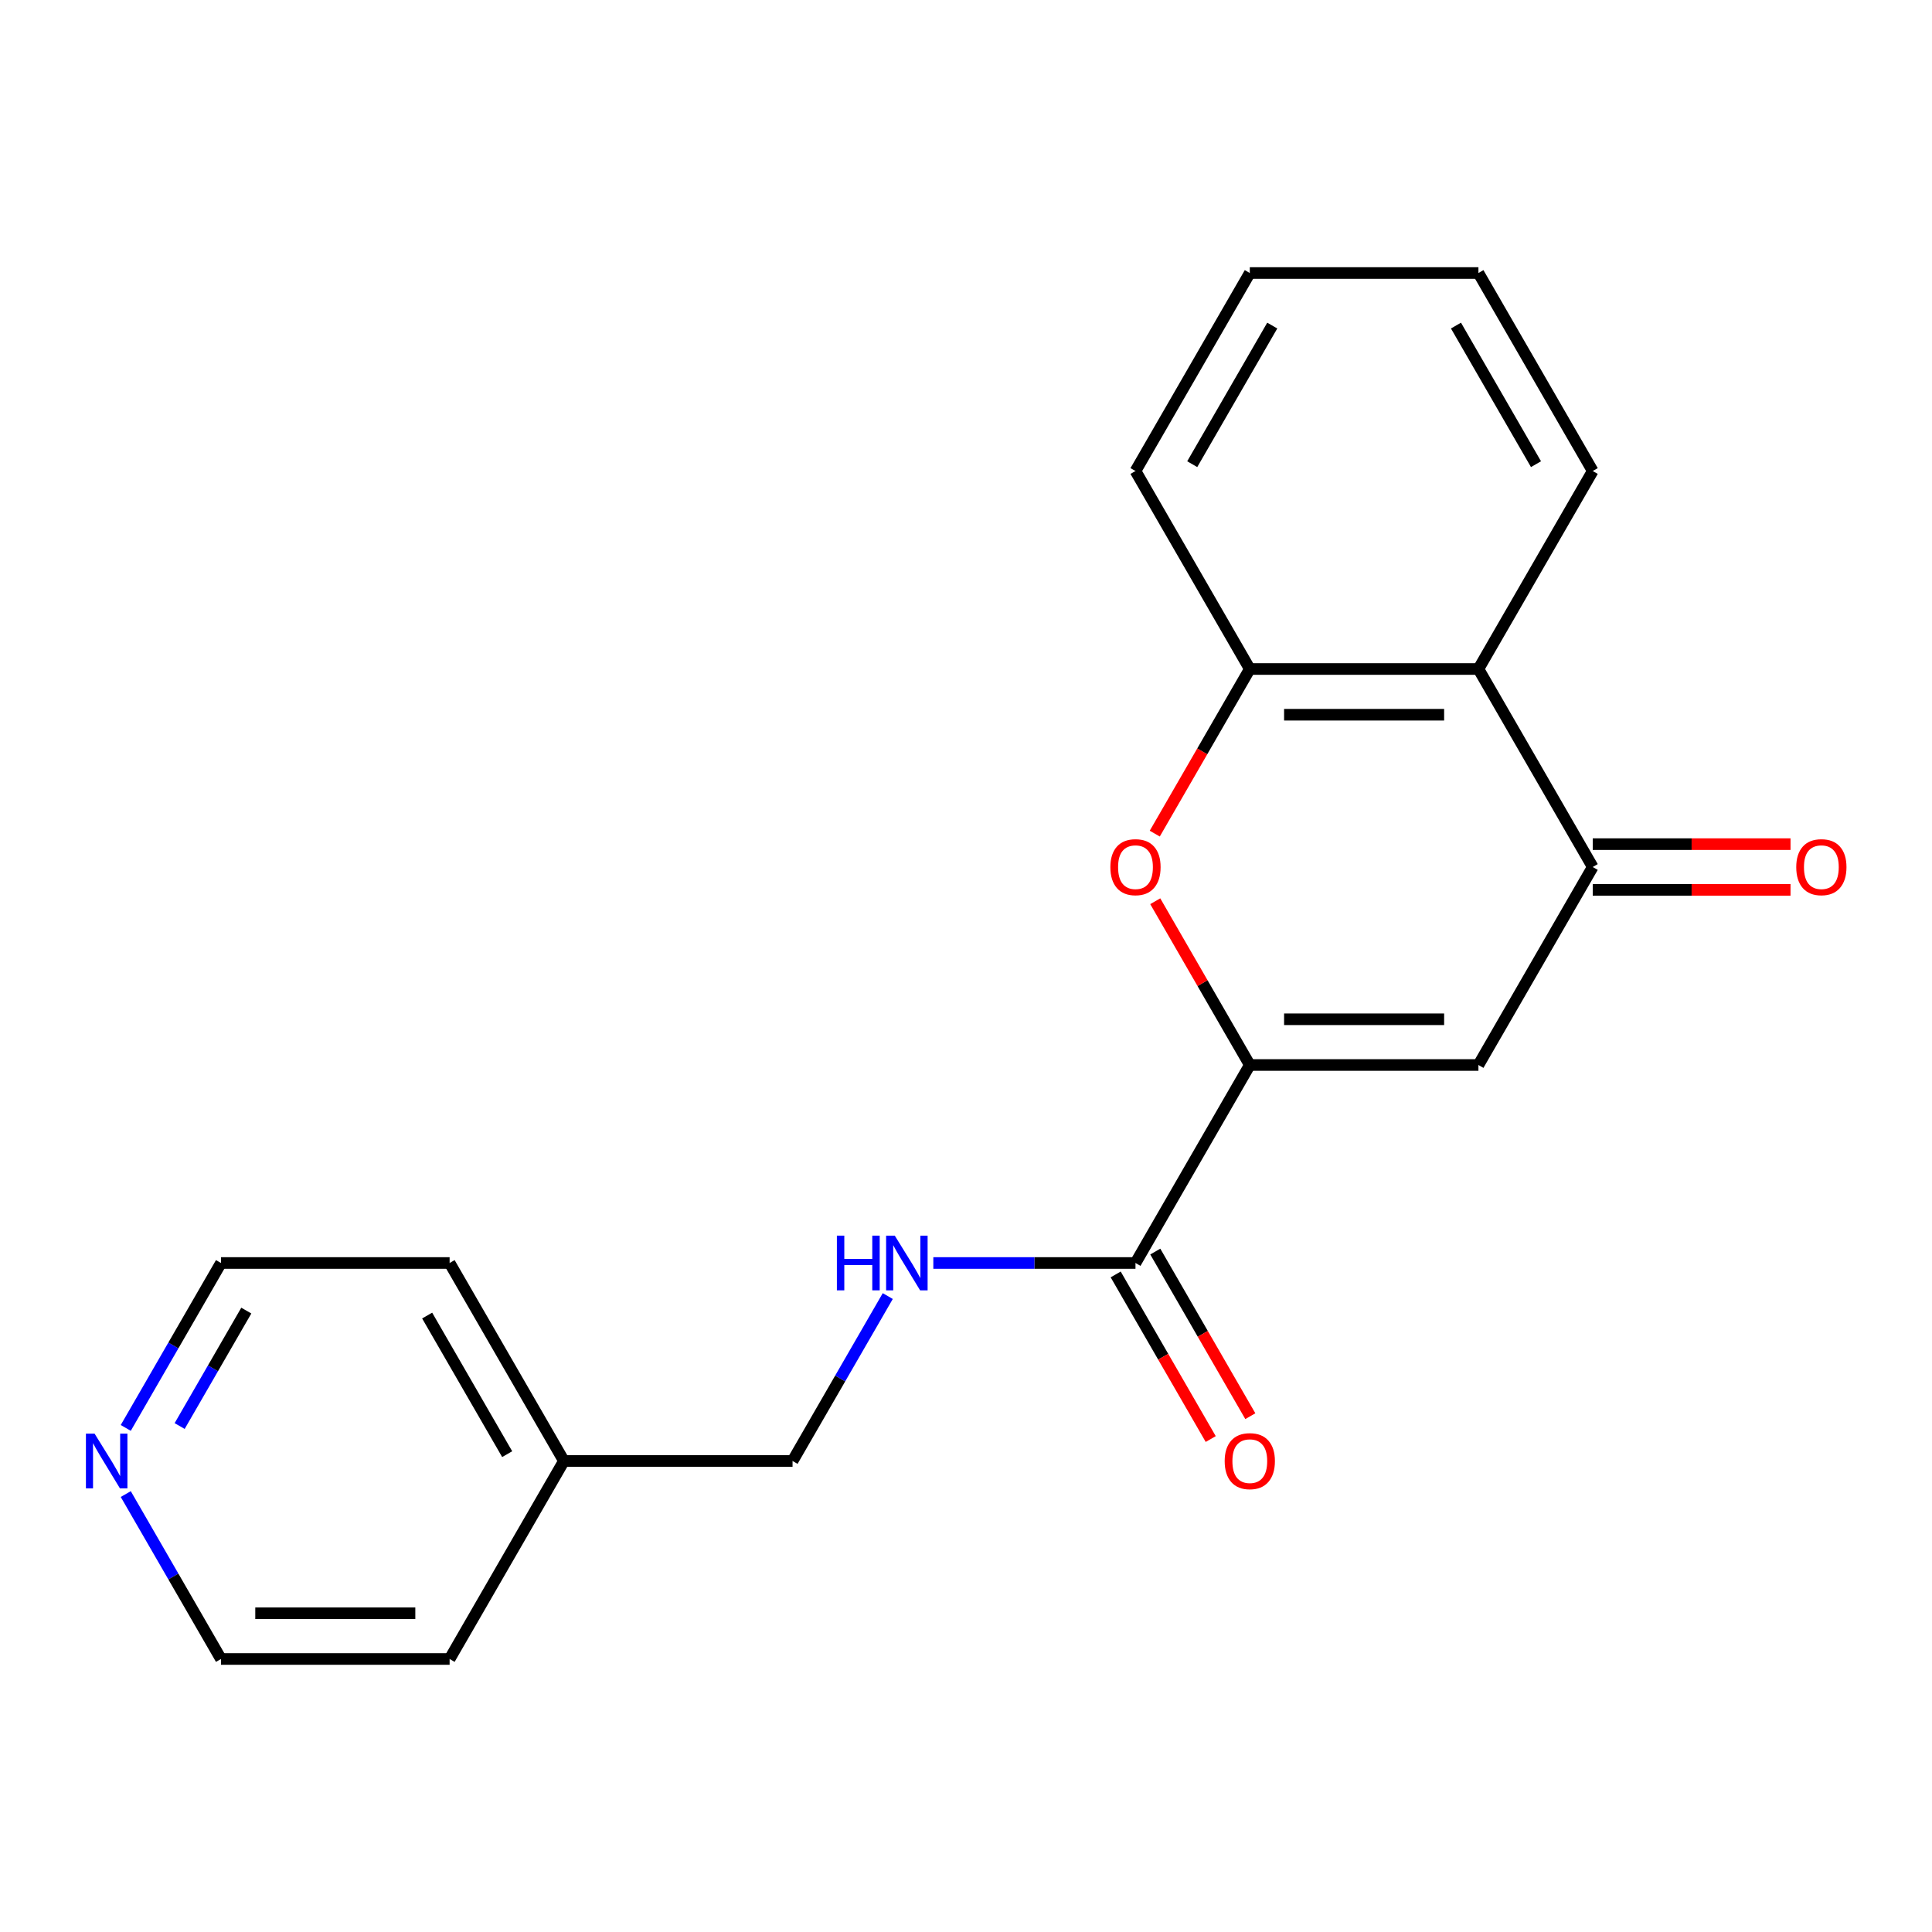 <?xml version='1.0' encoding='iso-8859-1'?>
<svg version='1.1' baseProfile='full'
              xmlns='http://www.w3.org/2000/svg'
                      xmlns:rdkit='http://www.rdkit.org/xml'
                      xmlns:xlink='http://www.w3.org/1999/xlink'
                  xml:space='preserve'
width='1000px' height='1000px' viewBox='0 0 1000 1000'>
<!-- END OF HEADER -->
<rect style='opacity:1.0;fill:#FFFFFF;stroke:none' width='1000' height='1000' x='0' y='0'> </rect>
<path class='bond-0' d='M 646.893,551.241 L 765.23,551.241' style='fill:none;fill-rule:evenodd;stroke:#000000;stroke-width:6px;stroke-linecap:butt;stroke-linejoin:miter;stroke-opacity:1' />
<path class='bond-0' d='M 664.644,527.574 L 747.479,527.574' style='fill:none;fill-rule:evenodd;stroke:#000000;stroke-width:6px;stroke-linecap:butt;stroke-linejoin:miter;stroke-opacity:1' />
<path class='bond-1' d='M 646.893,551.241 L 622.424,508.859' style='fill:none;fill-rule:evenodd;stroke:#000000;stroke-width:6px;stroke-linecap:butt;stroke-linejoin:miter;stroke-opacity:1' />
<path class='bond-1' d='M 622.424,508.859 L 597.955,466.477' style='fill:none;fill-rule:evenodd;stroke:#FF0000;stroke-width:6px;stroke-linecap:butt;stroke-linejoin:miter;stroke-opacity:1' />
<path class='bond-4' d='M 646.893,551.241 L 587.725,653.723' style='fill:none;fill-rule:evenodd;stroke:#000000;stroke-width:6px;stroke-linecap:butt;stroke-linejoin:miter;stroke-opacity:1' />
<path class='bond-2' d='M 765.23,551.241 L 824.398,448.759' style='fill:none;fill-rule:evenodd;stroke:#000000;stroke-width:6px;stroke-linecap:butt;stroke-linejoin:miter;stroke-opacity:1' />
<path class='bond-5' d='M 597.701,431.481 L 622.297,388.879' style='fill:none;fill-rule:evenodd;stroke:#FF0000;stroke-width:6px;stroke-linecap:butt;stroke-linejoin:miter;stroke-opacity:1' />
<path class='bond-5' d='M 622.297,388.879 L 646.893,346.277' style='fill:none;fill-rule:evenodd;stroke:#000000;stroke-width:6px;stroke-linecap:butt;stroke-linejoin:miter;stroke-opacity:1' />
<path class='bond-7' d='M 824.398,460.593 L 875.587,460.593' style='fill:none;fill-rule:evenodd;stroke:#000000;stroke-width:6px;stroke-linecap:butt;stroke-linejoin:miter;stroke-opacity:1' />
<path class='bond-7' d='M 875.587,460.593 L 926.775,460.593' style='fill:none;fill-rule:evenodd;stroke:#FF0000;stroke-width:6px;stroke-linecap:butt;stroke-linejoin:miter;stroke-opacity:1' />
<path class='bond-7' d='M 824.398,436.925 L 875.587,436.925' style='fill:none;fill-rule:evenodd;stroke:#000000;stroke-width:6px;stroke-linecap:butt;stroke-linejoin:miter;stroke-opacity:1' />
<path class='bond-7' d='M 875.587,436.925 L 926.775,436.925' style='fill:none;fill-rule:evenodd;stroke:#FF0000;stroke-width:6px;stroke-linecap:butt;stroke-linejoin:miter;stroke-opacity:1' />
<path class='bond-20' d='M 824.398,448.759 L 765.23,346.277' style='fill:none;fill-rule:evenodd;stroke:#000000;stroke-width:6px;stroke-linecap:butt;stroke-linejoin:miter;stroke-opacity:1' />
<path class='bond-3' d='M 765.23,346.277 L 646.893,346.277' style='fill:none;fill-rule:evenodd;stroke:#000000;stroke-width:6px;stroke-linecap:butt;stroke-linejoin:miter;stroke-opacity:1' />
<path class='bond-3' d='M 747.479,369.944 L 664.644,369.944' style='fill:none;fill-rule:evenodd;stroke:#000000;stroke-width:6px;stroke-linecap:butt;stroke-linejoin:miter;stroke-opacity:1' />
<path class='bond-12' d='M 765.23,346.277 L 824.398,243.795' style='fill:none;fill-rule:evenodd;stroke:#000000;stroke-width:6px;stroke-linecap:butt;stroke-linejoin:miter;stroke-opacity:1' />
<path class='bond-6' d='M 587.725,653.723 L 535.407,653.723' style='fill:none;fill-rule:evenodd;stroke:#000000;stroke-width:6px;stroke-linecap:butt;stroke-linejoin:miter;stroke-opacity:1' />
<path class='bond-6' d='M 535.407,653.723 L 483.088,653.723' style='fill:none;fill-rule:evenodd;stroke:#0000FF;stroke-width:6px;stroke-linecap:butt;stroke-linejoin:miter;stroke-opacity:1' />
<path class='bond-8' d='M 577.477,659.64 L 602.073,702.242' style='fill:none;fill-rule:evenodd;stroke:#000000;stroke-width:6px;stroke-linecap:butt;stroke-linejoin:miter;stroke-opacity:1' />
<path class='bond-8' d='M 602.073,702.242 L 626.67,744.844' style='fill:none;fill-rule:evenodd;stroke:#FF0000;stroke-width:6px;stroke-linecap:butt;stroke-linejoin:miter;stroke-opacity:1' />
<path class='bond-8' d='M 597.974,647.806 L 622.57,690.408' style='fill:none;fill-rule:evenodd;stroke:#000000;stroke-width:6px;stroke-linecap:butt;stroke-linejoin:miter;stroke-opacity:1' />
<path class='bond-8' d='M 622.57,690.408 L 647.166,733.01' style='fill:none;fill-rule:evenodd;stroke:#FF0000;stroke-width:6px;stroke-linecap:butt;stroke-linejoin:miter;stroke-opacity:1' />
<path class='bond-13' d='M 646.893,346.277 L 587.725,243.795' style='fill:none;fill-rule:evenodd;stroke:#000000;stroke-width:6px;stroke-linecap:butt;stroke-linejoin:miter;stroke-opacity:1' />
<path class='bond-10' d='M 459.506,670.842 L 434.864,713.523' style='fill:none;fill-rule:evenodd;stroke:#0000FF;stroke-width:6px;stroke-linecap:butt;stroke-linejoin:miter;stroke-opacity:1' />
<path class='bond-10' d='M 434.864,713.523 L 410.221,756.205' style='fill:none;fill-rule:evenodd;stroke:#000000;stroke-width:6px;stroke-linecap:butt;stroke-linejoin:miter;stroke-opacity:1' />
<path class='bond-9' d='M 65.096,739.087 L 89.739,696.405' style='fill:none;fill-rule:evenodd;stroke:#0000FF;stroke-width:6px;stroke-linecap:butt;stroke-linejoin:miter;stroke-opacity:1' />
<path class='bond-9' d='M 89.739,696.405 L 114.381,653.723' style='fill:none;fill-rule:evenodd;stroke:#000000;stroke-width:6px;stroke-linecap:butt;stroke-linejoin:miter;stroke-opacity:1' />
<path class='bond-9' d='M 92.985,738.116 L 110.235,708.239' style='fill:none;fill-rule:evenodd;stroke:#0000FF;stroke-width:6px;stroke-linecap:butt;stroke-linejoin:miter;stroke-opacity:1' />
<path class='bond-9' d='M 110.235,708.239 L 127.485,678.361' style='fill:none;fill-rule:evenodd;stroke:#000000;stroke-width:6px;stroke-linecap:butt;stroke-linejoin:miter;stroke-opacity:1' />
<path class='bond-22' d='M 65.096,773.324 L 89.739,816.005' style='fill:none;fill-rule:evenodd;stroke:#0000FF;stroke-width:6px;stroke-linecap:butt;stroke-linejoin:miter;stroke-opacity:1' />
<path class='bond-22' d='M 89.739,816.005 L 114.381,858.687' style='fill:none;fill-rule:evenodd;stroke:#000000;stroke-width:6px;stroke-linecap:butt;stroke-linejoin:miter;stroke-opacity:1' />
<path class='bond-11' d='M 410.221,756.205 L 291.885,756.205' style='fill:none;fill-rule:evenodd;stroke:#000000;stroke-width:6px;stroke-linecap:butt;stroke-linejoin:miter;stroke-opacity:1' />
<path class='bond-16' d='M 291.885,756.205 L 232.717,858.687' style='fill:none;fill-rule:evenodd;stroke:#000000;stroke-width:6px;stroke-linecap:butt;stroke-linejoin:miter;stroke-opacity:1' />
<path class='bond-17' d='M 291.885,756.205 L 232.717,653.723' style='fill:none;fill-rule:evenodd;stroke:#000000;stroke-width:6px;stroke-linecap:butt;stroke-linejoin:miter;stroke-opacity:1' />
<path class='bond-17' d='M 262.513,752.667 L 221.096,680.929' style='fill:none;fill-rule:evenodd;stroke:#000000;stroke-width:6px;stroke-linecap:butt;stroke-linejoin:miter;stroke-opacity:1' />
<path class='bond-21' d='M 824.398,243.795 L 765.23,141.313' style='fill:none;fill-rule:evenodd;stroke:#000000;stroke-width:6px;stroke-linecap:butt;stroke-linejoin:miter;stroke-opacity:1' />
<path class='bond-21' d='M 795.026,240.256 L 753.608,168.519' style='fill:none;fill-rule:evenodd;stroke:#000000;stroke-width:6px;stroke-linecap:butt;stroke-linejoin:miter;stroke-opacity:1' />
<path class='bond-19' d='M 587.725,243.795 L 646.893,141.313' style='fill:none;fill-rule:evenodd;stroke:#000000;stroke-width:6px;stroke-linecap:butt;stroke-linejoin:miter;stroke-opacity:1' />
<path class='bond-19' d='M 617.097,240.256 L 658.515,168.519' style='fill:none;fill-rule:evenodd;stroke:#000000;stroke-width:6px;stroke-linecap:butt;stroke-linejoin:miter;stroke-opacity:1' />
<path class='bond-14' d='M 114.381,858.687 L 232.717,858.687' style='fill:none;fill-rule:evenodd;stroke:#000000;stroke-width:6px;stroke-linecap:butt;stroke-linejoin:miter;stroke-opacity:1' />
<path class='bond-14' d='M 132.131,835.02 L 214.967,835.02' style='fill:none;fill-rule:evenodd;stroke:#000000;stroke-width:6px;stroke-linecap:butt;stroke-linejoin:miter;stroke-opacity:1' />
<path class='bond-15' d='M 114.381,653.723 L 232.717,653.723' style='fill:none;fill-rule:evenodd;stroke:#000000;stroke-width:6px;stroke-linecap:butt;stroke-linejoin:miter;stroke-opacity:1' />
<path class='bond-18' d='M 765.23,141.313 L 646.893,141.313' style='fill:none;fill-rule:evenodd;stroke:#000000;stroke-width:6px;stroke-linecap:butt;stroke-linejoin:miter;stroke-opacity:1' />
<path  class='atom-2' d='M 574.725 448.839
Q 574.725 442.039, 578.085 438.239
Q 581.445 434.439, 587.725 434.439
Q 594.005 434.439, 597.365 438.239
Q 600.725 442.039, 600.725 448.839
Q 600.725 455.719, 597.325 459.639
Q 593.925 463.519, 587.725 463.519
Q 581.485 463.519, 578.085 459.639
Q 574.725 455.759, 574.725 448.839
M 587.725 460.319
Q 592.045 460.319, 594.365 457.439
Q 596.725 454.519, 596.725 448.839
Q 596.725 443.279, 594.365 440.479
Q 592.045 437.639, 587.725 437.639
Q 583.405 437.639, 581.045 440.439
Q 578.725 443.239, 578.725 448.839
Q 578.725 454.559, 581.045 457.439
Q 583.405 460.319, 587.725 460.319
' fill='#FF0000'/>
<path  class='atom-7' d='M 433.169 639.563
L 437.009 639.563
L 437.009 651.603
L 451.489 651.603
L 451.489 639.563
L 455.329 639.563
L 455.329 667.883
L 451.489 667.883
L 451.489 654.803
L 437.009 654.803
L 437.009 667.883
L 433.169 667.883
L 433.169 639.563
' fill='#0000FF'/>
<path  class='atom-7' d='M 463.129 639.563
L 472.409 654.563
Q 473.329 656.043, 474.809 658.723
Q 476.289 661.403, 476.369 661.563
L 476.369 639.563
L 480.129 639.563
L 480.129 667.883
L 476.249 667.883
L 466.289 651.483
Q 465.129 649.563, 463.889 647.363
Q 462.689 645.163, 462.329 644.483
L 462.329 667.883
L 458.649 667.883
L 458.649 639.563
L 463.129 639.563
' fill='#0000FF'/>
<path  class='atom-8' d='M 929.734 448.839
Q 929.734 442.039, 933.094 438.239
Q 936.454 434.439, 942.734 434.439
Q 949.014 434.439, 952.374 438.239
Q 955.734 442.039, 955.734 448.839
Q 955.734 455.719, 952.334 459.639
Q 948.934 463.519, 942.734 463.519
Q 936.494 463.519, 933.094 459.639
Q 929.734 455.759, 929.734 448.839
M 942.734 460.319
Q 947.054 460.319, 949.374 457.439
Q 951.734 454.519, 951.734 448.839
Q 951.734 443.279, 949.374 440.479
Q 947.054 437.639, 942.734 437.639
Q 938.414 437.639, 936.054 440.439
Q 933.734 443.239, 933.734 448.839
Q 933.734 454.559, 936.054 457.439
Q 938.414 460.319, 942.734 460.319
' fill='#FF0000'/>
<path  class='atom-9' d='M 633.893 756.285
Q 633.893 749.485, 637.253 745.685
Q 640.613 741.885, 646.893 741.885
Q 653.173 741.885, 656.533 745.685
Q 659.893 749.485, 659.893 756.285
Q 659.893 763.165, 656.493 767.085
Q 653.093 770.965, 646.893 770.965
Q 640.653 770.965, 637.253 767.085
Q 633.893 763.205, 633.893 756.285
M 646.893 767.765
Q 651.213 767.765, 653.533 764.885
Q 655.893 761.965, 655.893 756.285
Q 655.893 750.725, 653.533 747.925
Q 651.213 745.085, 646.893 745.085
Q 642.573 745.085, 640.213 747.885
Q 637.893 750.685, 637.893 756.285
Q 637.893 762.005, 640.213 764.885
Q 642.573 767.765, 646.893 767.765
' fill='#FF0000'/>
<path  class='atom-10' d='M 48.953 742.045
L 58.233 757.045
Q 59.153 758.525, 60.633 761.205
Q 62.113 763.885, 62.193 764.045
L 62.193 742.045
L 65.953 742.045
L 65.953 770.365
L 62.073 770.365
L 52.113 753.965
Q 50.953 752.045, 49.713 749.845
Q 48.513 747.645, 48.153 746.965
L 48.153 770.365
L 44.473 770.365
L 44.473 742.045
L 48.953 742.045
' fill='#0000FF'/>
</svg>
